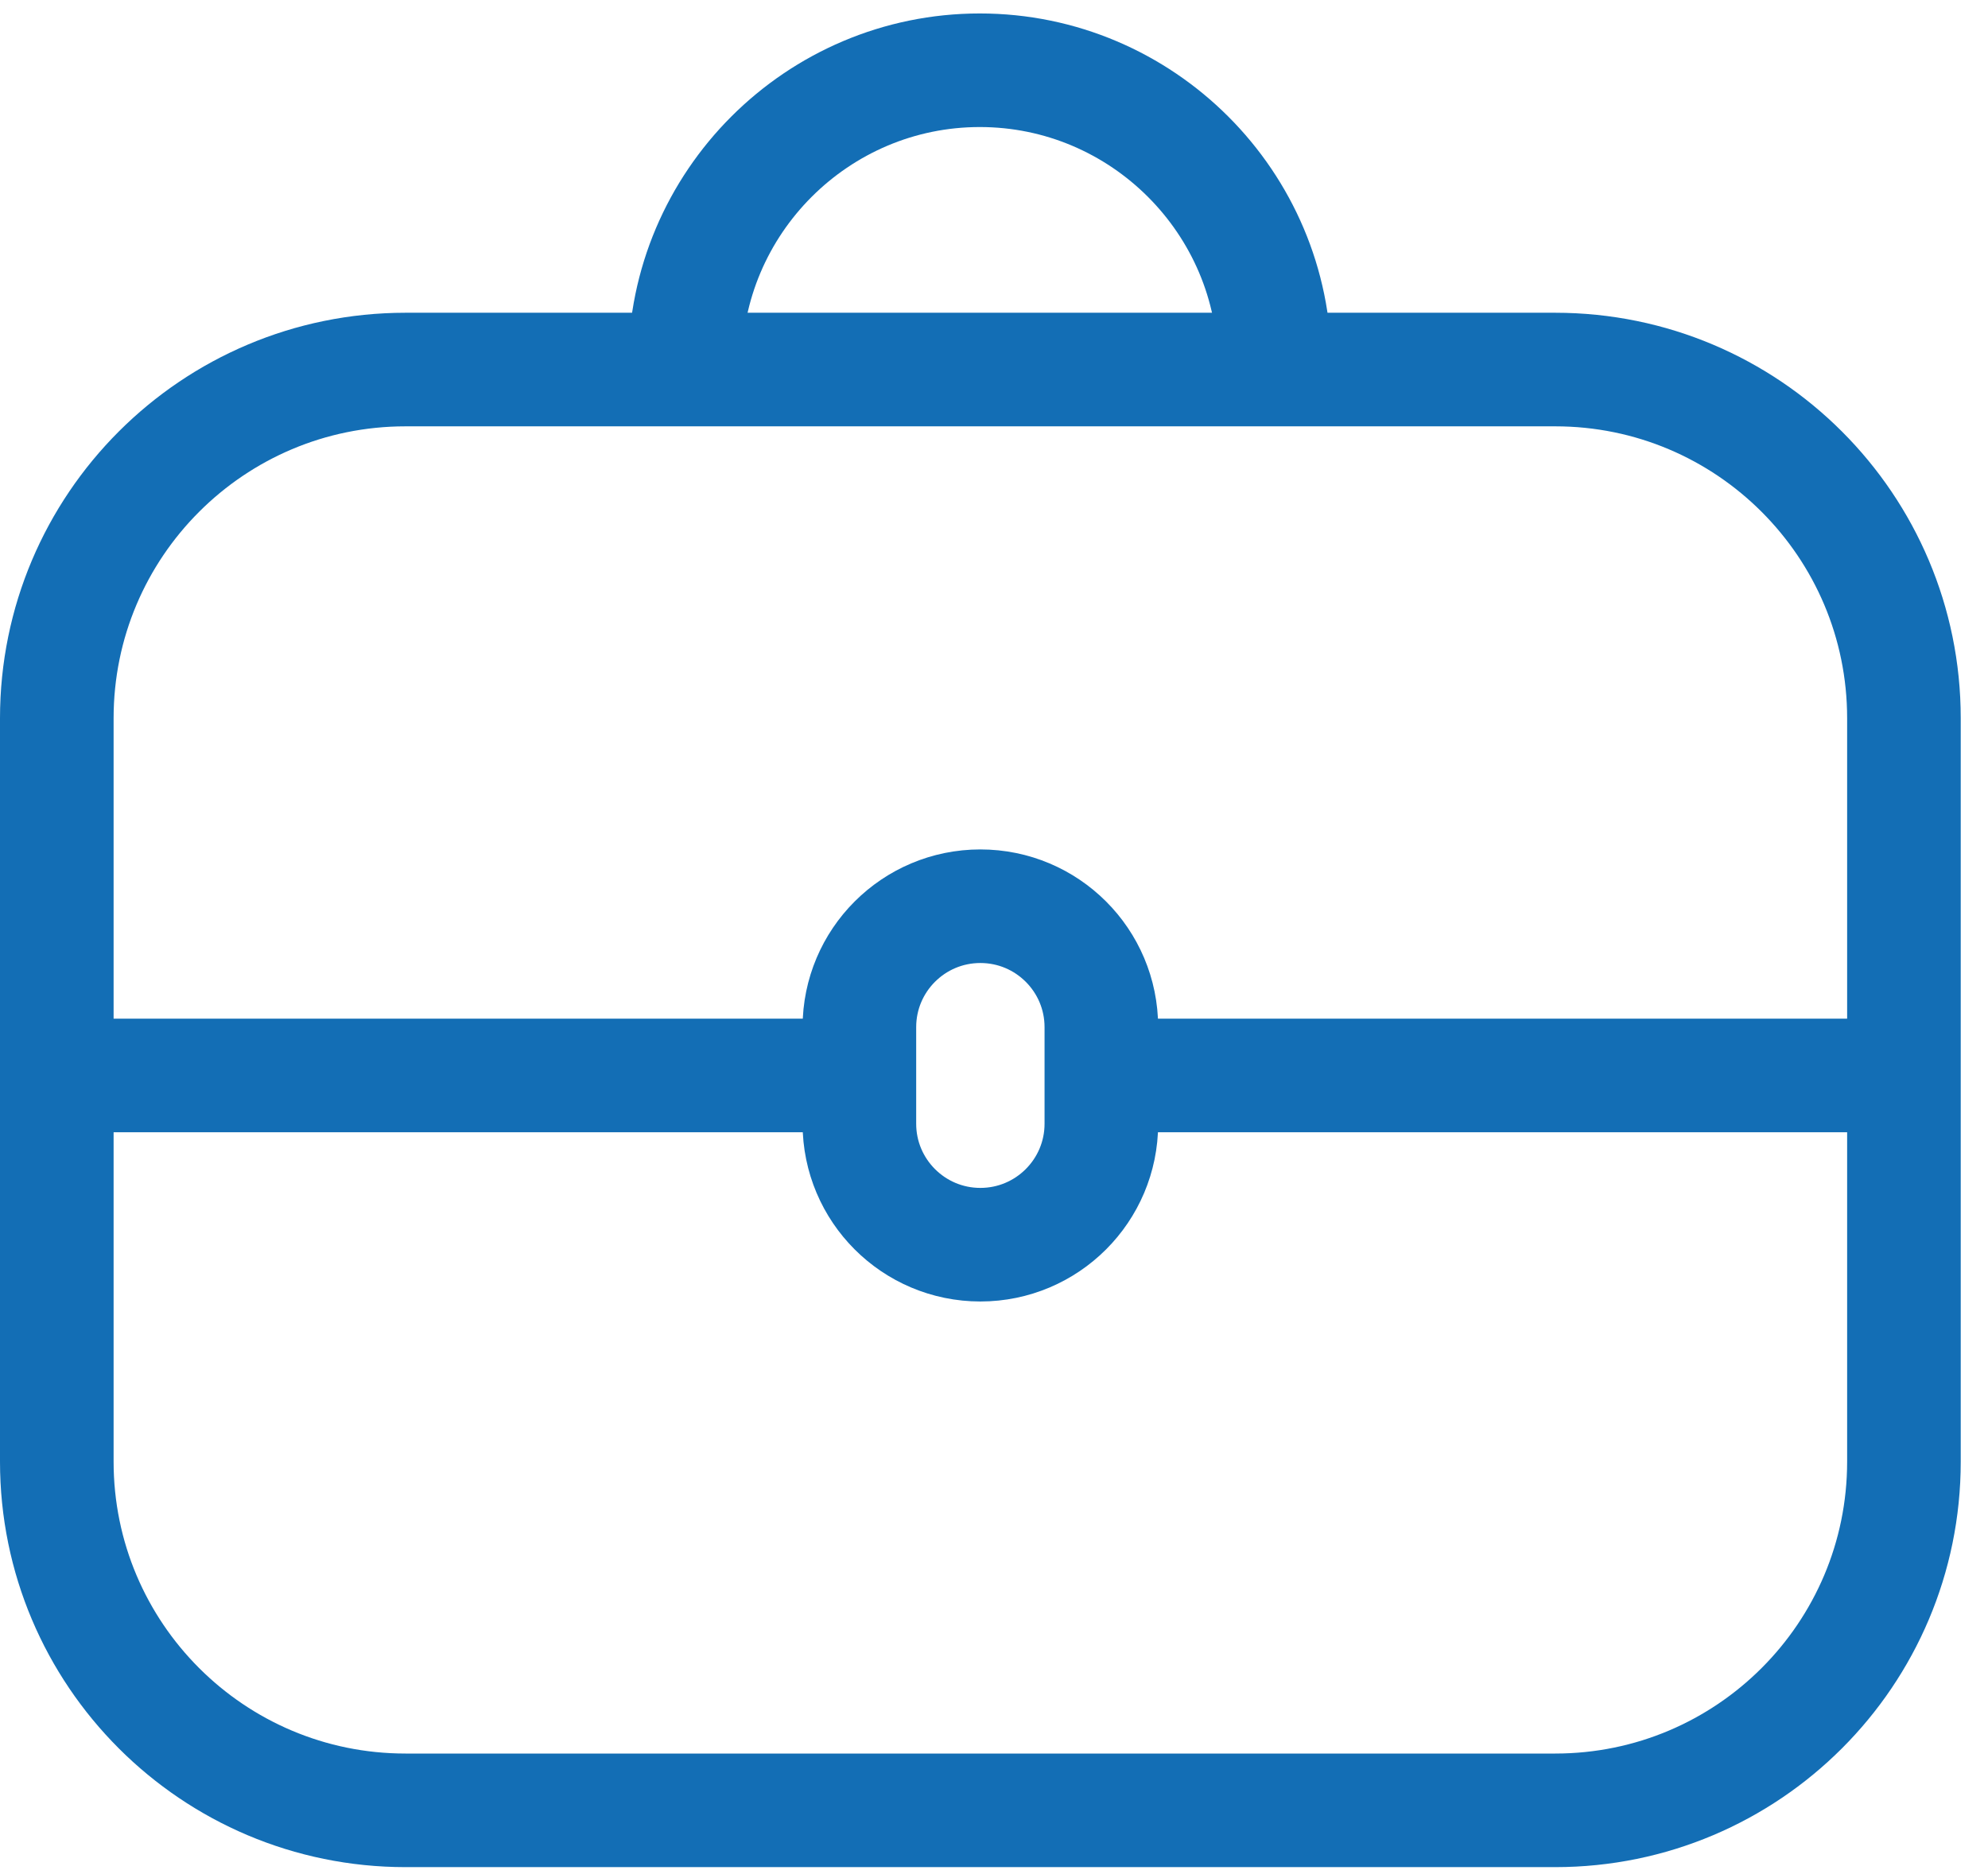 <?xml version="1.0" encoding="UTF-8"?>
<svg width="35" height="33" viewBox="0 0 35 33" fill="none" xmlns="http://www.w3.org/2000/svg">
<g clip-path="url(#clip0_265_181)">
<path d="M27.38 6.507H7.14C3.749 6.507 1 9.256 1 12.647V25.737C1 29.128 3.749 31.877 7.14 31.877H27.38C30.771 31.877 33.52 29.128 33.52 25.737V12.647C33.52 9.256 30.771 6.507 27.38 6.507Z" stroke="#136EB5" stroke-width="2" stroke-miterlimit="10"/>
<path d="M22.44 6.507C22.44 6.507 22.44 6.457 22.44 6.427C22.44 3.567 20.11 1.237 17.25 1.237C14.39 1.237 12.06 3.567 12.06 6.427V6.507" stroke="#136EB5" stroke-width="2" stroke-miterlimit="10"/>
<path d="M33.52 18.937H19.73" stroke="#136EB5" stroke-width="2" stroke-miterlimit="10"/>
<path d="M15.47 18.937H1" stroke="#136EB5" stroke-width="2" stroke-miterlimit="10"/>
<path d="M19.39 18.087C19.39 16.91 18.436 15.957 17.26 15.957C16.084 15.957 15.13 16.91 15.13 18.087V19.787C15.13 20.963 16.084 21.917 17.26 21.917C18.436 21.917 19.39 20.963 19.39 19.787V18.087Z" stroke="#136EB5" stroke-width="2" stroke-miterlimit="10"/>
</g>
<defs>
<clipPath id="clip0_265_181">
<rect width="34.52" height="32.65" fill="white" transform="translate(0 0.227)"/>
</clipPath>
</defs>
</svg>
